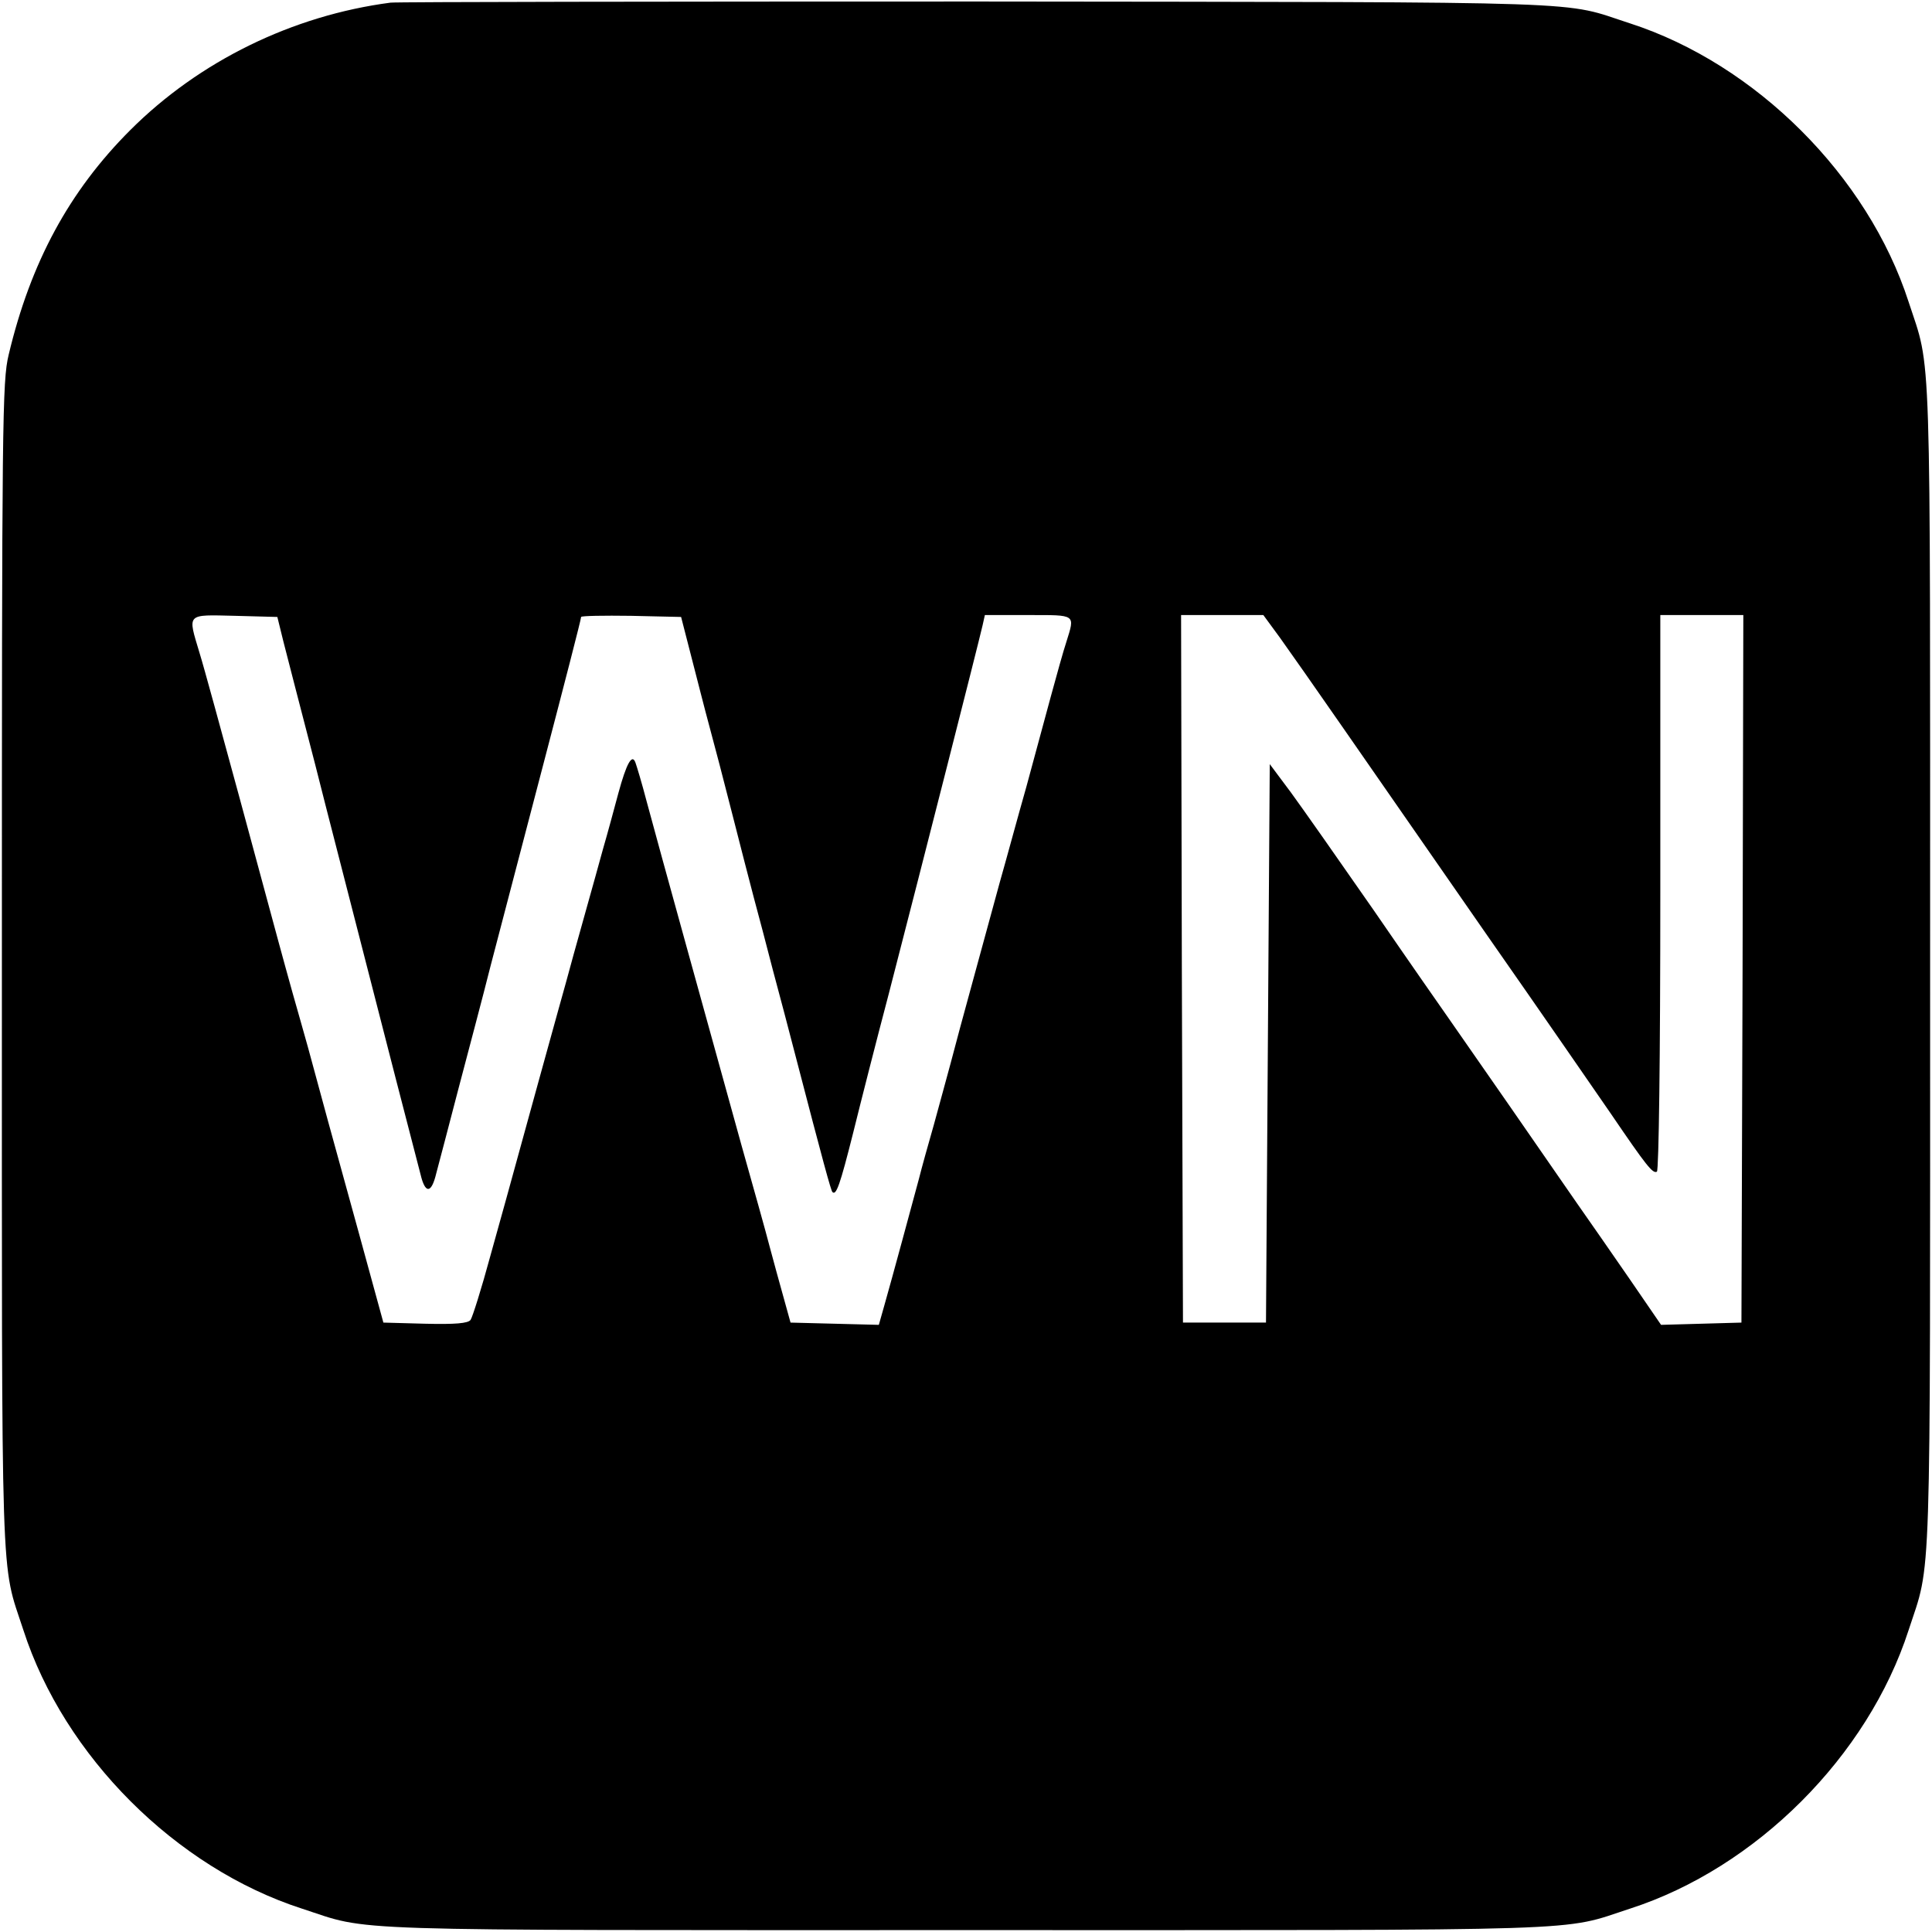 <?xml version="1.0" standalone="no"?>
<!DOCTYPE svg PUBLIC "-//W3C//DTD SVG 20010904//EN"
 "http://www.w3.org/TR/2001/REC-SVG-20010904/DTD/svg10.dtd">
<svg version="1.0" xmlns="http://www.w3.org/2000/svg"
 width="512pt" height="512pt" viewBox="0 0 512 512"
 preserveAspectRatio="xMidYMid meet">
<g transform="translate(0,512) scale(0.1,-0.1)"
fill="#000000" stroke="none">
<path d="M1035 5113 c-260 -34 -507 -155 -690 -338 -162 -162 -264 -351 -322
-595 -17 -70 -18 -171 -18 -1620 0 -1693 -4 -1573 57 -1760 108 -334 404 -630
738 -738 187 -61 67 -57 1760 -57 1693 0 1573 -4 1760 57 334 108 630 404 738
738 61 187 57 67 57 1760 0 1693 4 1573 -57 1760 -108 334 -405 630 -738 738
-186 60 -51 56 -1725 58 -841 0 -1543 -1 -1560 -3z m-284 -1693 c9 -36 47
-182 84 -325 36 -143 84 -327 105 -410 61 -239 169 -657 177 -687 12 -42 27
-38 39 12 7 25 33 126 59 225 26 99 65 245 85 325 48 183 116 444 140 535 55
210 100 384 100 390 0 3 60 4 132 3 l133 -3 27 -105 c15 -58 36 -141 48 -185
12 -44 39 -147 60 -230 21 -82 47 -184 58 -225 11 -41 34 -127 50 -190 17 -63
45 -169 62 -235 71 -273 92 -350 96 -354 10 -10 20 18 55 157 20 81 62 246 94
367 94 364 235 918 249 978 l6 27 115 0 c128 0 124 3 101 -71 -8 -24 -26 -89
-41 -144 -15 -55 -44 -163 -65 -240 -22 -77 -53 -192 -71 -255 -17 -63 -49
-180 -71 -260 -22 -80 -48 -176 -58 -215 -10 -38 -31 -113 -45 -165 -15 -52
-33 -117 -40 -145 -17 -63 -71 -263 -91 -333 l-15 -53 -117 3 -117 3 -18 65
c-10 36 -27 97 -37 135 -10 39 -44 160 -75 270 -76 275 -222 801 -251 910 -13
50 -27 96 -30 104 -9 25 -24 -3 -45 -80 -11 -41 -29 -108 -41 -149 -29 -106
-54 -193 -78 -280 -11 -41 -29 -106 -40 -145 -43 -156 -60 -216 -98 -355 -22
-80 -59 -215 -83 -300 -23 -85 -47 -161 -52 -168 -7 -9 -40 -12 -121 -10
l-110 3 -63 230 c-64 231 -112 407 -137 500 -8 28 -26 93 -41 145 -30 108 -24
86 -140 515 -48 176 -95 349 -106 384 -32 107 -37 102 94 99 l112 -3 16 -65z
m2641 10 c23 -32 98 -139 166 -237 68 -98 241 -347 384 -553 144 -206 290
-418 326 -470 96 -141 112 -161 123 -155 5 4 9 296 9 741 l0 734 110 0 110 0
-2 -937 -3 -938 -106 -3 -107 -3 -83 121 c-46 67 -109 157 -139 200 -30 43
-111 160 -180 260 -69 99 -141 203 -160 230 -19 27 -109 156 -199 287 -91 131
-190 272 -220 313 l-56 75 -5 -740 -5 -740 -110 0 -110 0 -3 938 -2 937 109 0
109 0 44 -60z"/>
</g>
</svg>

